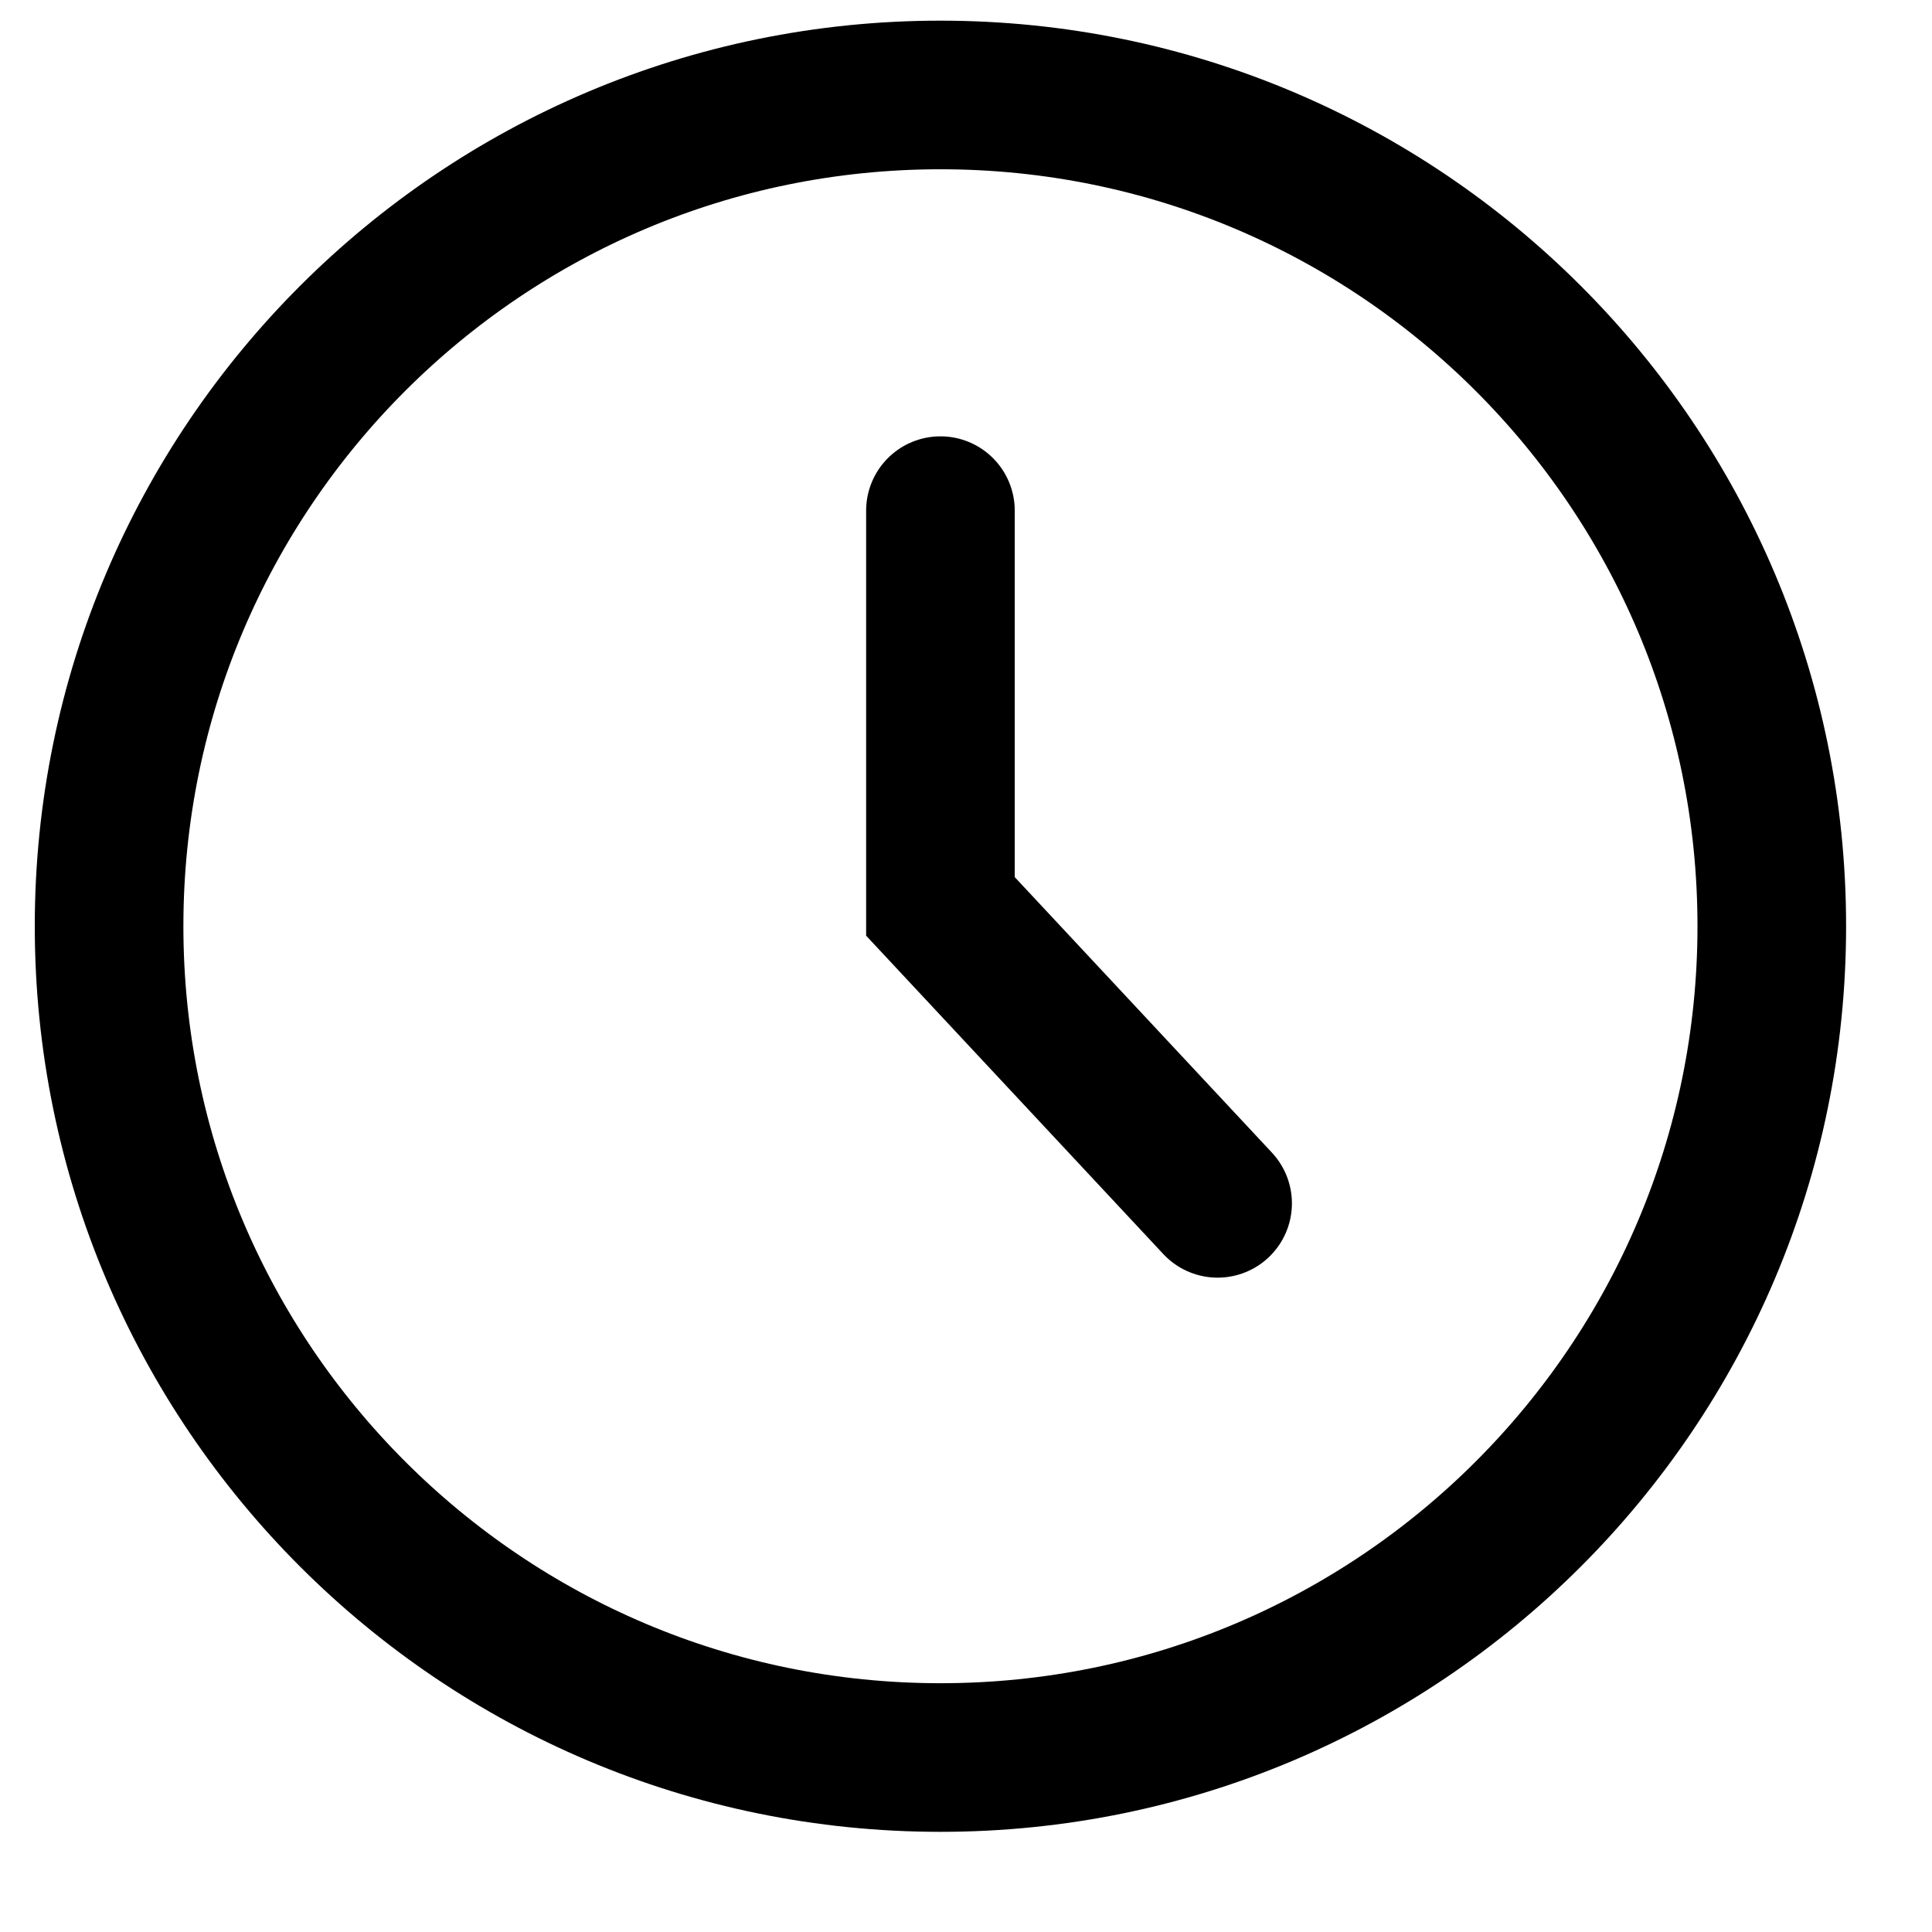 <svg width="13" height="13" viewBox="0 0 13 13" fill="none" xmlns="http://www.w3.org/2000/svg">
<path d="M6.328 3.436V6.099L8.193 8.097" stroke="black" stroke-linecap="round"/>
<path d="M6.328 11.826C9.417 11.826 11.922 9.322 11.922 6.232C11.922 3.143 9.417 0.639 6.328 0.639C3.239 0.639 0.734 3.143 0.734 6.232C0.734 9.322 3.239 11.826 6.328 11.826Z" stroke="black"/>
</svg>
